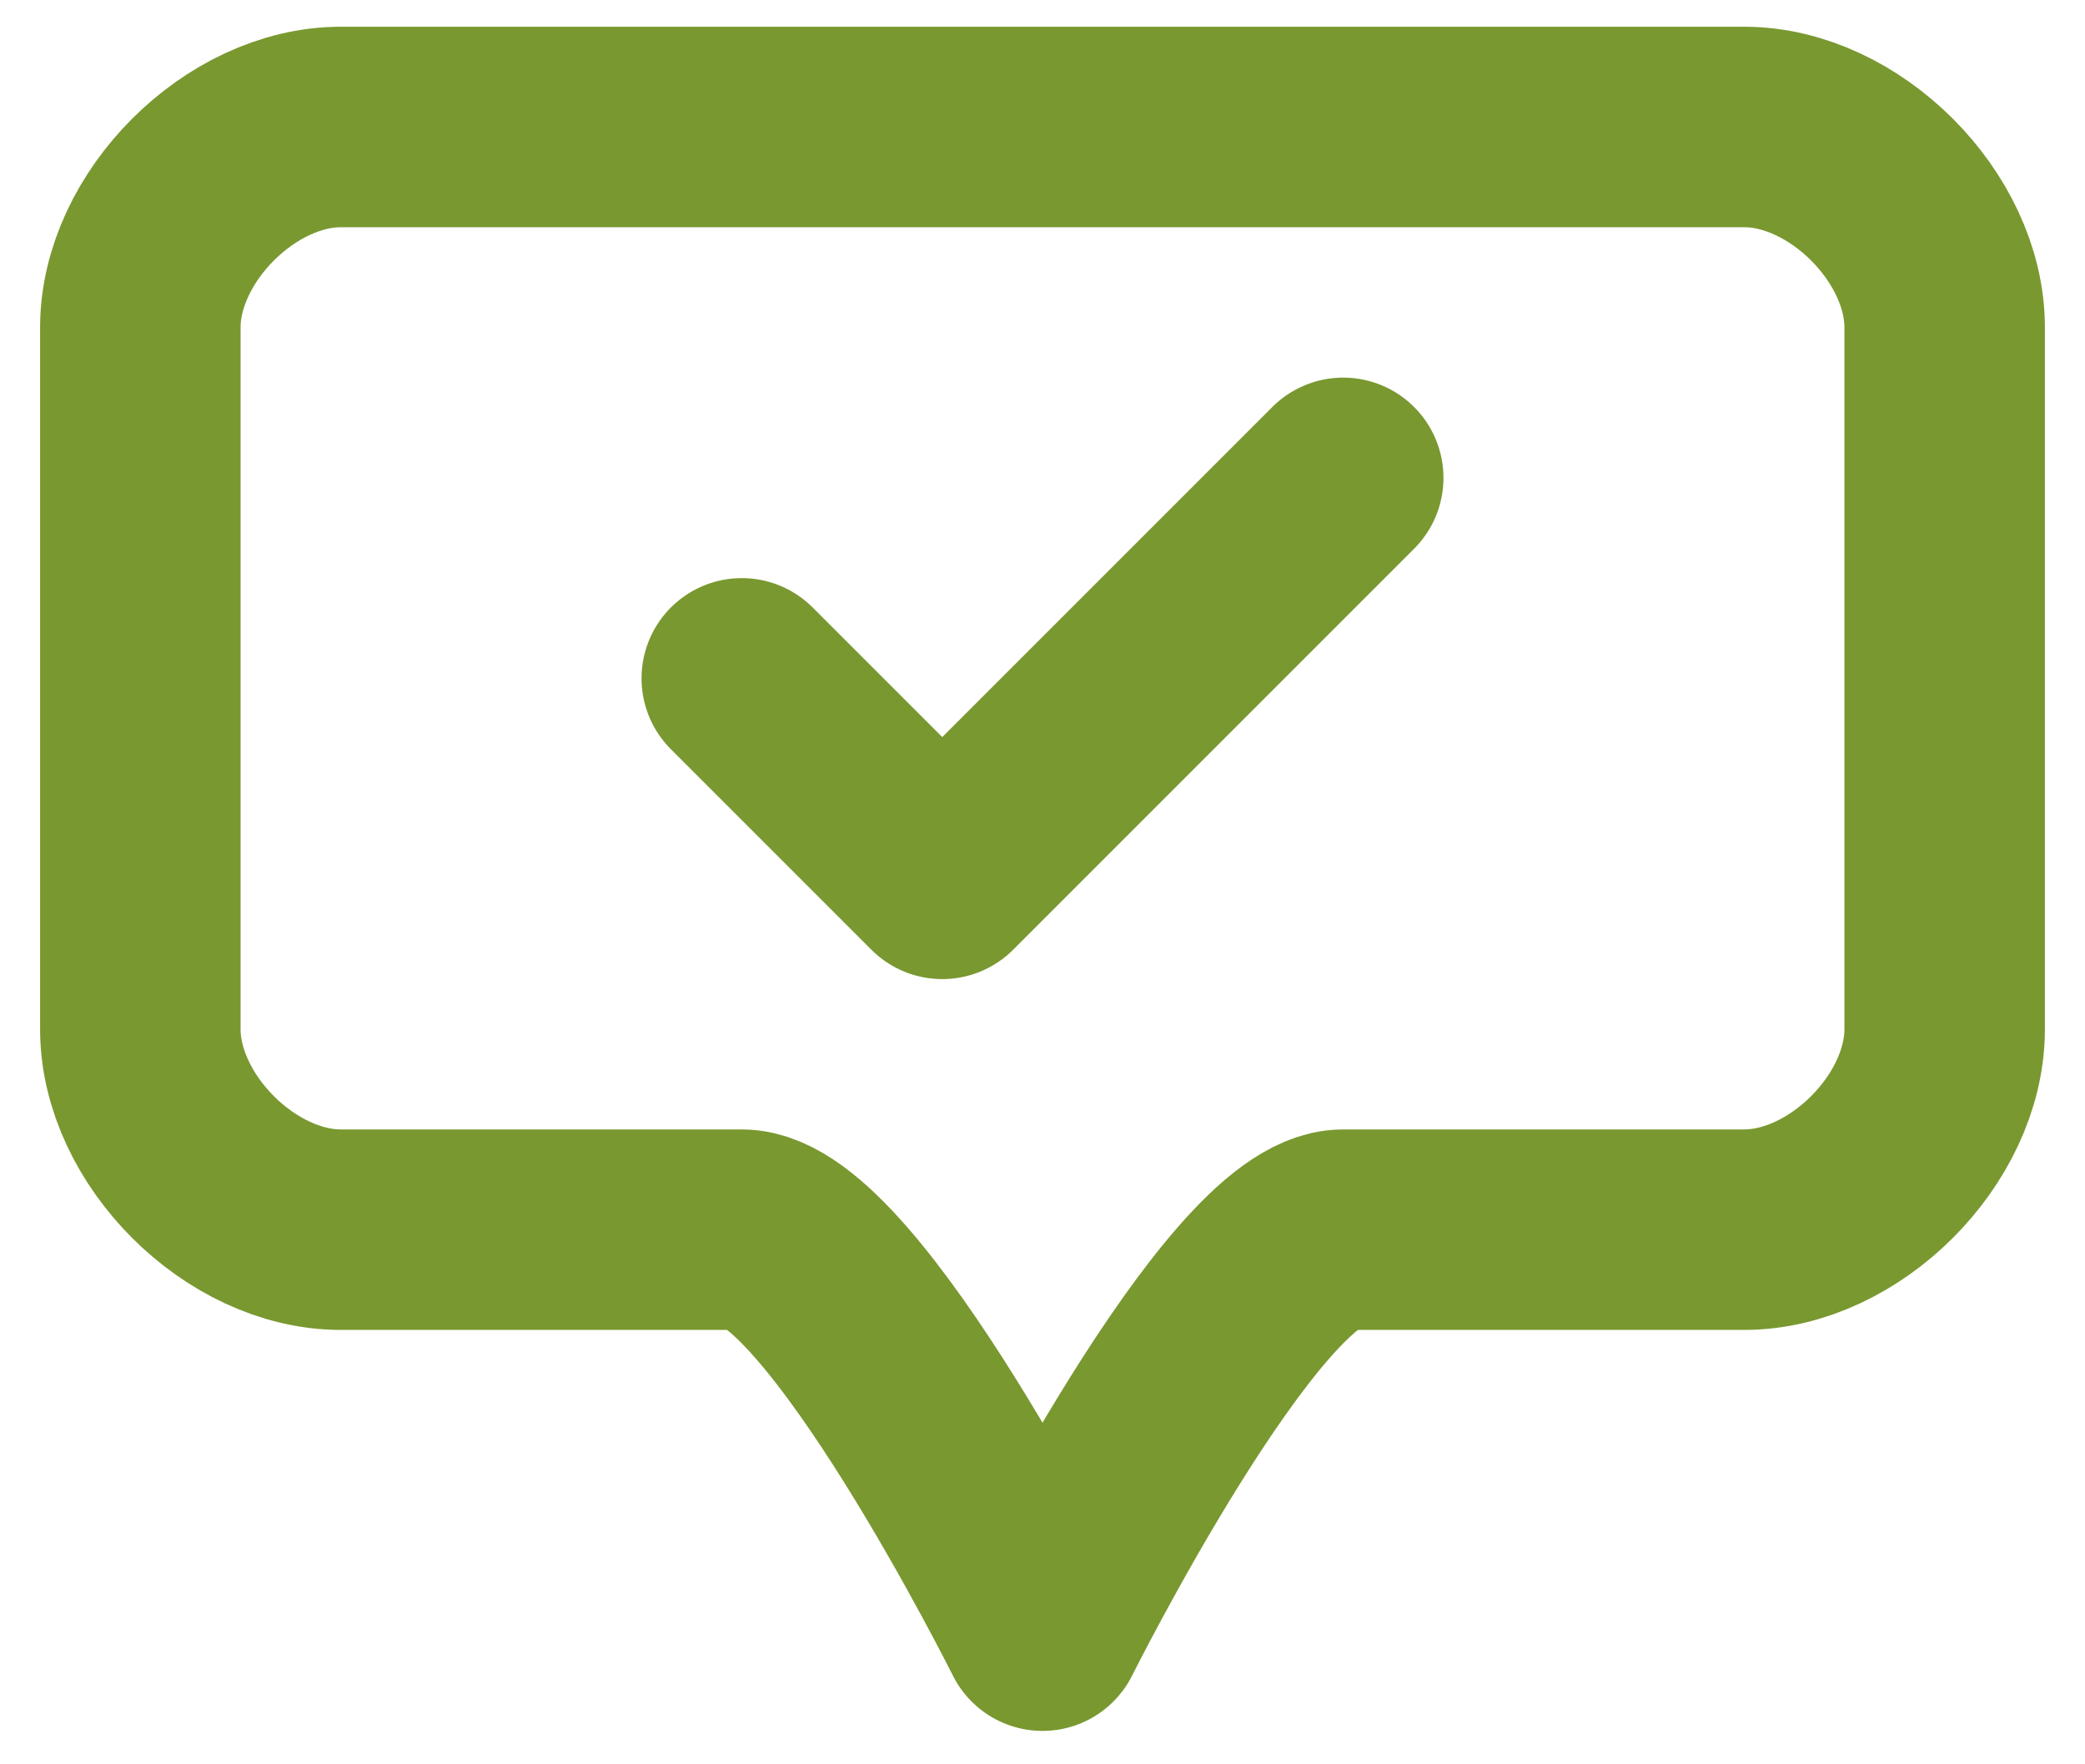 <?xml version="1.0" encoding="UTF-8"?>
<svg xmlns="http://www.w3.org/2000/svg" width="39" height="33" viewBox="0 0 39 33" fill="none">
  <path d="M13.875 12.688L17.625 16.438L25.125 8.938M19.5 30.5C19.5 30.5 23.25 23 25.125 23C27 23 30.75 23 32.625 23C34.5 23 36.375 21.125 36.375 19.25C36.375 17.375 36.375 8 36.375 6.125C36.375 4.25 34.5 2.375 32.625 2.375C30.75 2.375 8.25 2.375 6.375 2.375C4.5 2.375 2.625 4.25 2.625 6.125C2.625 8 2.625 17.375 2.625 19.25C2.625 21.125 4.5 23 6.375 23C8.25 23 12 23 13.875 23C15.75 23 19.5 30.5 19.5 30.5Z" stroke="#799830" stroke-width="3.75" stroke-linecap="round" stroke-linejoin="round"></path>
</svg>
